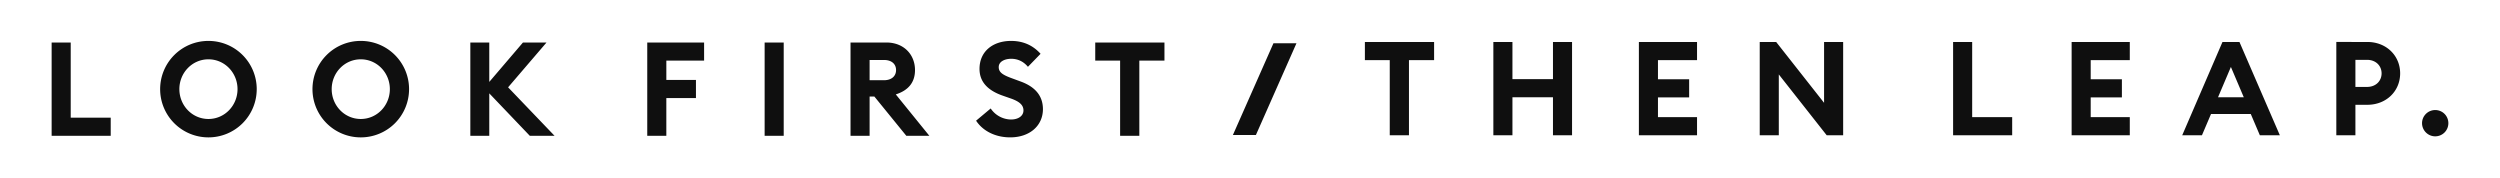 <svg xmlns="http://www.w3.org/2000/svg" width="2566" height="183" viewBox="0 0 2566 183"><path fill="#0F0F0F" d="M53 139.38V43.62h19.58v77.15h41.06v18.61zM263.5 91.5a49.5 49.5 0 0 1-49.56 49.5 49.5 49.5 0 0 1-49.57-49.5A49.5 49.5 0 0 1 213.94 42a49.5 49.5 0 0 1 49.57 49.5m-79.4 0c0 16.72 13.1 30.62 29.84 30.62s29.85-13.9 29.85-30.62-13.1-30.62-29.85-30.62-29.85 13.9-29.85 30.62M419.86 91.5a49.5 49.5 0 0 1-49.57 49.5 49.5 49.5 0 0 1-49.57-49.5A49.5 49.5 0 0 1 370.3 42a49.5 49.5 0 0 1 49.57 49.5m-79.42 0c0 16.72 13.1 30.62 29.85 30.62s29.85-13.9 29.85-30.62-13.1-30.62-29.85-30.62-29.85 13.9-29.85 30.62M482.75 139.38V43.62h19.44v40.46l34.58-40.46h24.18l-39.44 46 47.68 49.76h-25.4l-41.6-43.56v43.56zM664.34 139.38V43.62h58.35v18.61h-38.76v19.83h30.39v18.61h-30.4v38.71zM784.82 139.38V43.62h19.58v95.76zM872.98 139.38V43.62h36.73c17.97 0 29.45 12.4 29.45 28.32 0 12.82-7.03 20.9-19.72 24.96l34.44 42.48h-23.64l-32.82-40.33h-4.86v40.33zm19.58-57.05h14.86c7.3 0 12.29-3.91 12.29-10.39 0-6.6-5-10.38-12.3-10.38h-14.85zM1001.86 123.87l14.99-12.54a25.5 25.5 0 0 0 20.8 11.33c7.7 0 12.83-3.78 12.83-9.31 0-5.4-3.91-9.17-13.37-12.4l-8.1-2.84c-15.4-5.4-23.64-14.3-23.64-27.38 0-18.07 13.78-28.73 32.42-28.73 11.75 0 22.01 4.05 30.25 13.22l-12.97 13.35c-4.59-5.53-10.53-8.23-17.15-8.23s-12.83 2.84-12.83 8.5c0 5.8 4.73 8.36 14.86 12l7.7 2.84c14.04 5.12 22.82 14.02 22.82 28.46-.13 17.13-13.77 28.86-33.63 28.86-15.26 0-28.09-6.6-34.98-17.13M1149.69 139.38V62.23h-25.53V43.62h71.04v18.61h-25.79v77.15zM1289.06 138.57h-23.62l41.62-94.14h23.62zM1426.44 138.84V61.7h-25.52V43.08h71.04v18.61h-25.8v77.15zM1532.78 138.84V43.08h19.59v38.17h41.6V43.08h19.58v95.76h-19.58V99.86h-41.6v38.98zM1682.15 138.84V43.08h59.69v18.61h-40.11v19.7h32.01v18.6h-32.01v20.24h40.11v18.61zM1891.81 138.84h-16.88l-49.17-62.45v62.45h-19.58V43.08h16.88l49.17 62.45V43.08h19.58zM2004.66 138.84V43.08h19.58v77.15h41.06v18.61zM2126.32 138.84V43.08h59.7v18.61h-40.12v19.7h32.01v18.6h-32.01v20.24h40.12v18.61zM2239.82 138.84l41.33-95.76h17.42l41.47 95.76h-20.53l-9.32-21.85h-40.79l-9.32 21.85zm36.74-38.98h26.47l-13.24-31.15zM2429.88 43.08c19.45 0 33.63 14.03 33.63 32.23 0 18.21-14.18 32.24-33.63 32.24h-12.29v31.3H2398V43.07zm-.27 46.13c8.91 0 14.85-6.07 14.85-13.9s-5.94-13.89-14.85-13.89h-12.02v27.79zM2513 126.43c0 7.42-5.94 13.5-13.51 13.5-7.42 0-13.5-6.08-13.5-13.5s6.08-13.48 13.5-13.48c7.57 0 13.51 6.06 13.51 13.48"/></svg>